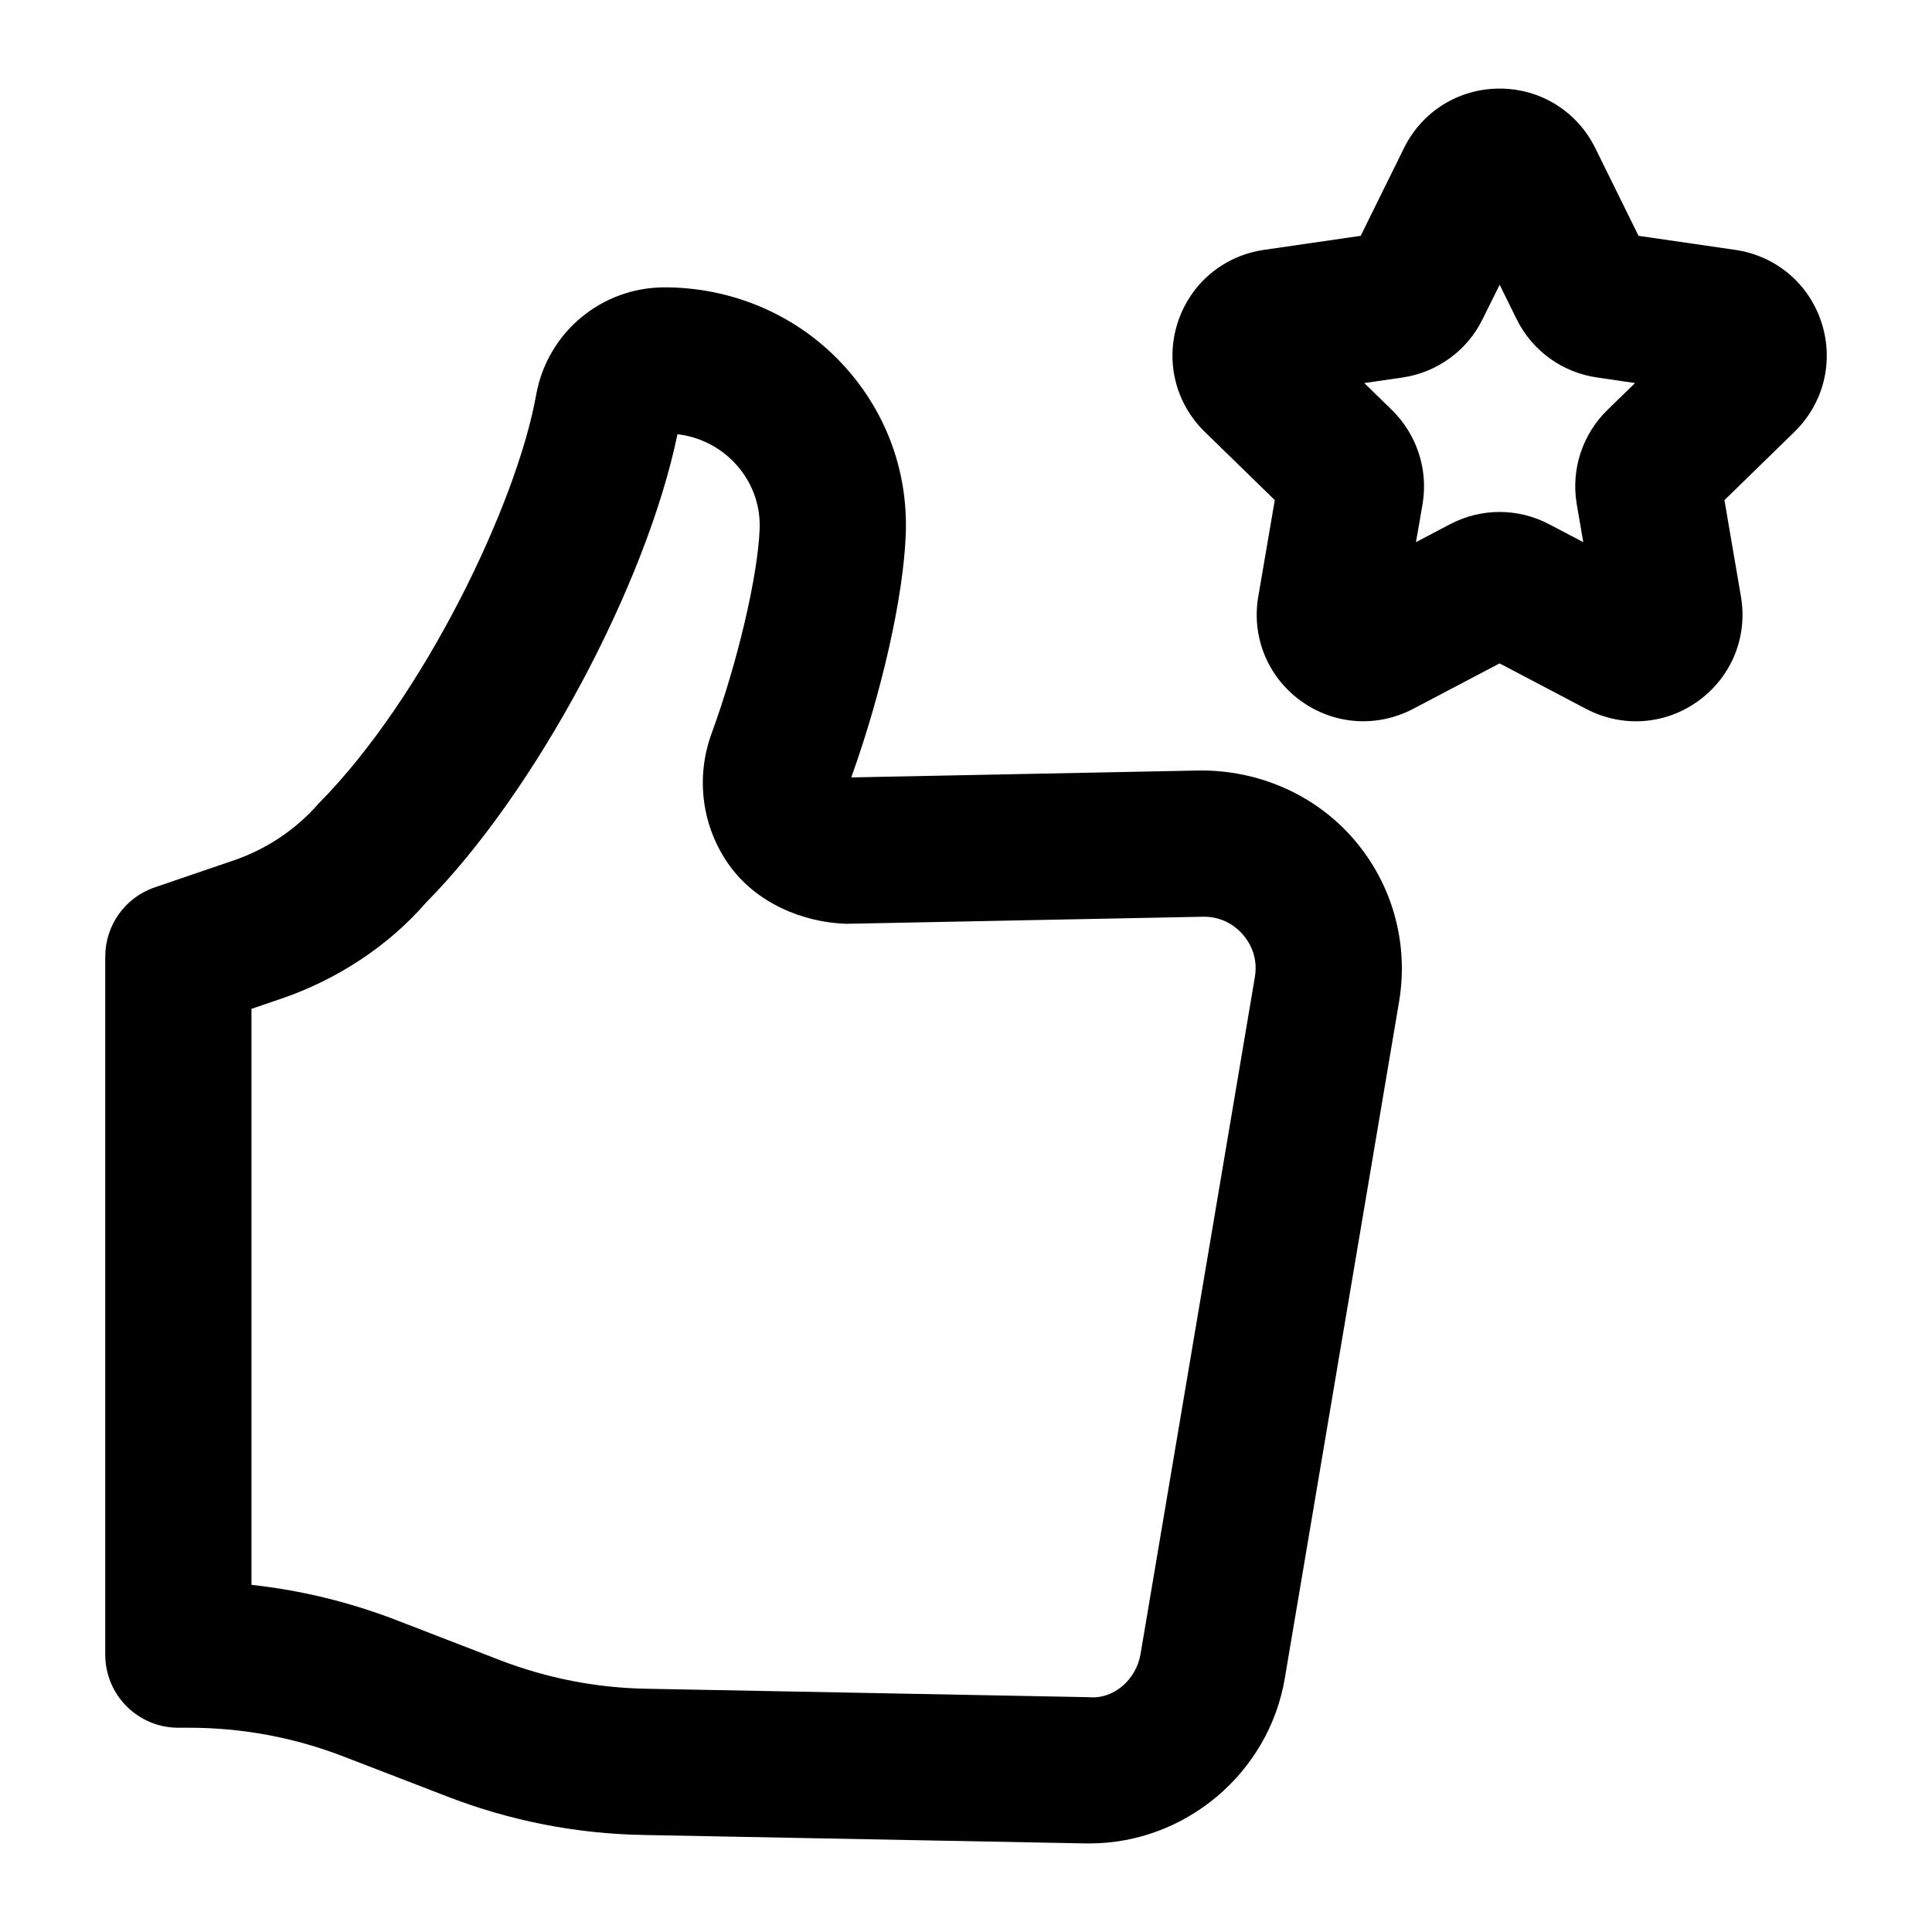 <?xml version="1.0" encoding="UTF-8"?>
<!-- Uploaded to: SVG Repo, www.svgrepo.com, Generator: SVG Repo Mixer Tools -->
<svg fill="#000000" width="800px" height="800px" version="1.1" viewBox="144 144 512 512" xmlns="http://www.w3.org/2000/svg">
 <g>
  <path d="m171.89 397.5v184.99c0 10.711 8.668 19.379 19.379 19.379h2.836c14.039 0 27.777 2.555 40.855 7.59l27.609 10.652c16.711 6.453 34.25 9.879 52.059 10.18l117.04 2.234h1.078c25.355 0 47.496-18.641 51.734-43.73l30.297-179.39c2.594-15.5-1.797-31.184-12.055-43.051-10.258-11.863-25.301-18.281-40.781-18.168l-92.344 1.836c8.176-22.84 13.812-47.934 14.438-64.395 0.664-17.199-5.582-33.531-17.562-45.965-11.918-12.395-28.645-19.512-46.336-19.512-16.805 0-31.129 12.016-34.062 28.555-5.168 28.875-29.746 80.027-57.602 108.2-6.016 6.887-13.777 12.109-22.461 15.082l-21.004 7.172c-7.836 2.668-13.117 10.047-13.117 18.336zm38.754 13.852 7.891-2.688c15.137-5.168 28.668-14.27 38.301-25.395 29.086-29.352 58.414-84.207 66.703-124.19 5.715 0.664 10.977 3.254 15.023 7.457 4.598 4.789 7 11.051 6.754 17.617-0.492 12.566-5.848 35.387-12.754 54.273-4.277 11.715-2.535 24.734 4.676 34.836 7.133 9.992 19.414 15.176 30.996 15.555 9.695-0.191-35.117 0.699 94.805-1.875 5.43 0 8.816 2.953 10.352 4.75 1.59 1.816 4.106 5.715 3.16 11.258l-30.297 179.39c-1.113 6.664-6.996 12.074-13.789 11.43h-0.02l-117.12-2.234c-13.305-0.227-26.359-2.781-38.812-7.57l-27.605-10.668c-12.375-4.75-25.188-7.871-38.262-9.293z"/>
  <path d="m626.71 229.45c-3.348-10.293-12.109-17.676-22.84-19.227l-25.641-3.727-11.449-23.219c-4.789-9.727-14.496-15.785-25.32-15.801h-0.039c-10.844 0-20.551 6.035-25.355 15.781l-11.469 23.238-25.641 3.727c-10.73 1.551-19.492 8.934-22.84 19.227-3.348 10.312-0.605 21.422 7.172 29.008l18.543 18.07-4.371 25.547c-1.836 10.672 2.461 21.25 11.223 27.629 8.781 6.394 20.191 7.191 29.805 2.156l22.914-12.055 22.953 12.074c9.867 5.137 21.191 4.09 29.785-2.176 8.762-6.379 13.059-16.957 11.223-27.629l-4.371-25.527 18.562-18.109c7.762-7.566 10.504-18.676 7.156-28.988zm-56.695 23.16c-6.68 6.492-9.727 15.84-8.156 25.035l1.723 10.027-9.027-4.731c-8.211-4.352-18.051-4.352-26.305 0l-9.004 4.734 1.742-10.047c1.551-9.141-1.477-18.469-8.156-25.016l-7.285-7.098 10.047-1.457c9.254-1.344 17.238-7.152 21.309-15.48l4.523-9.121 4.465 9.062c4.106 8.383 12.094 14.191 21.328 15.516l10.086 1.477z"/>
 </g>
</svg>